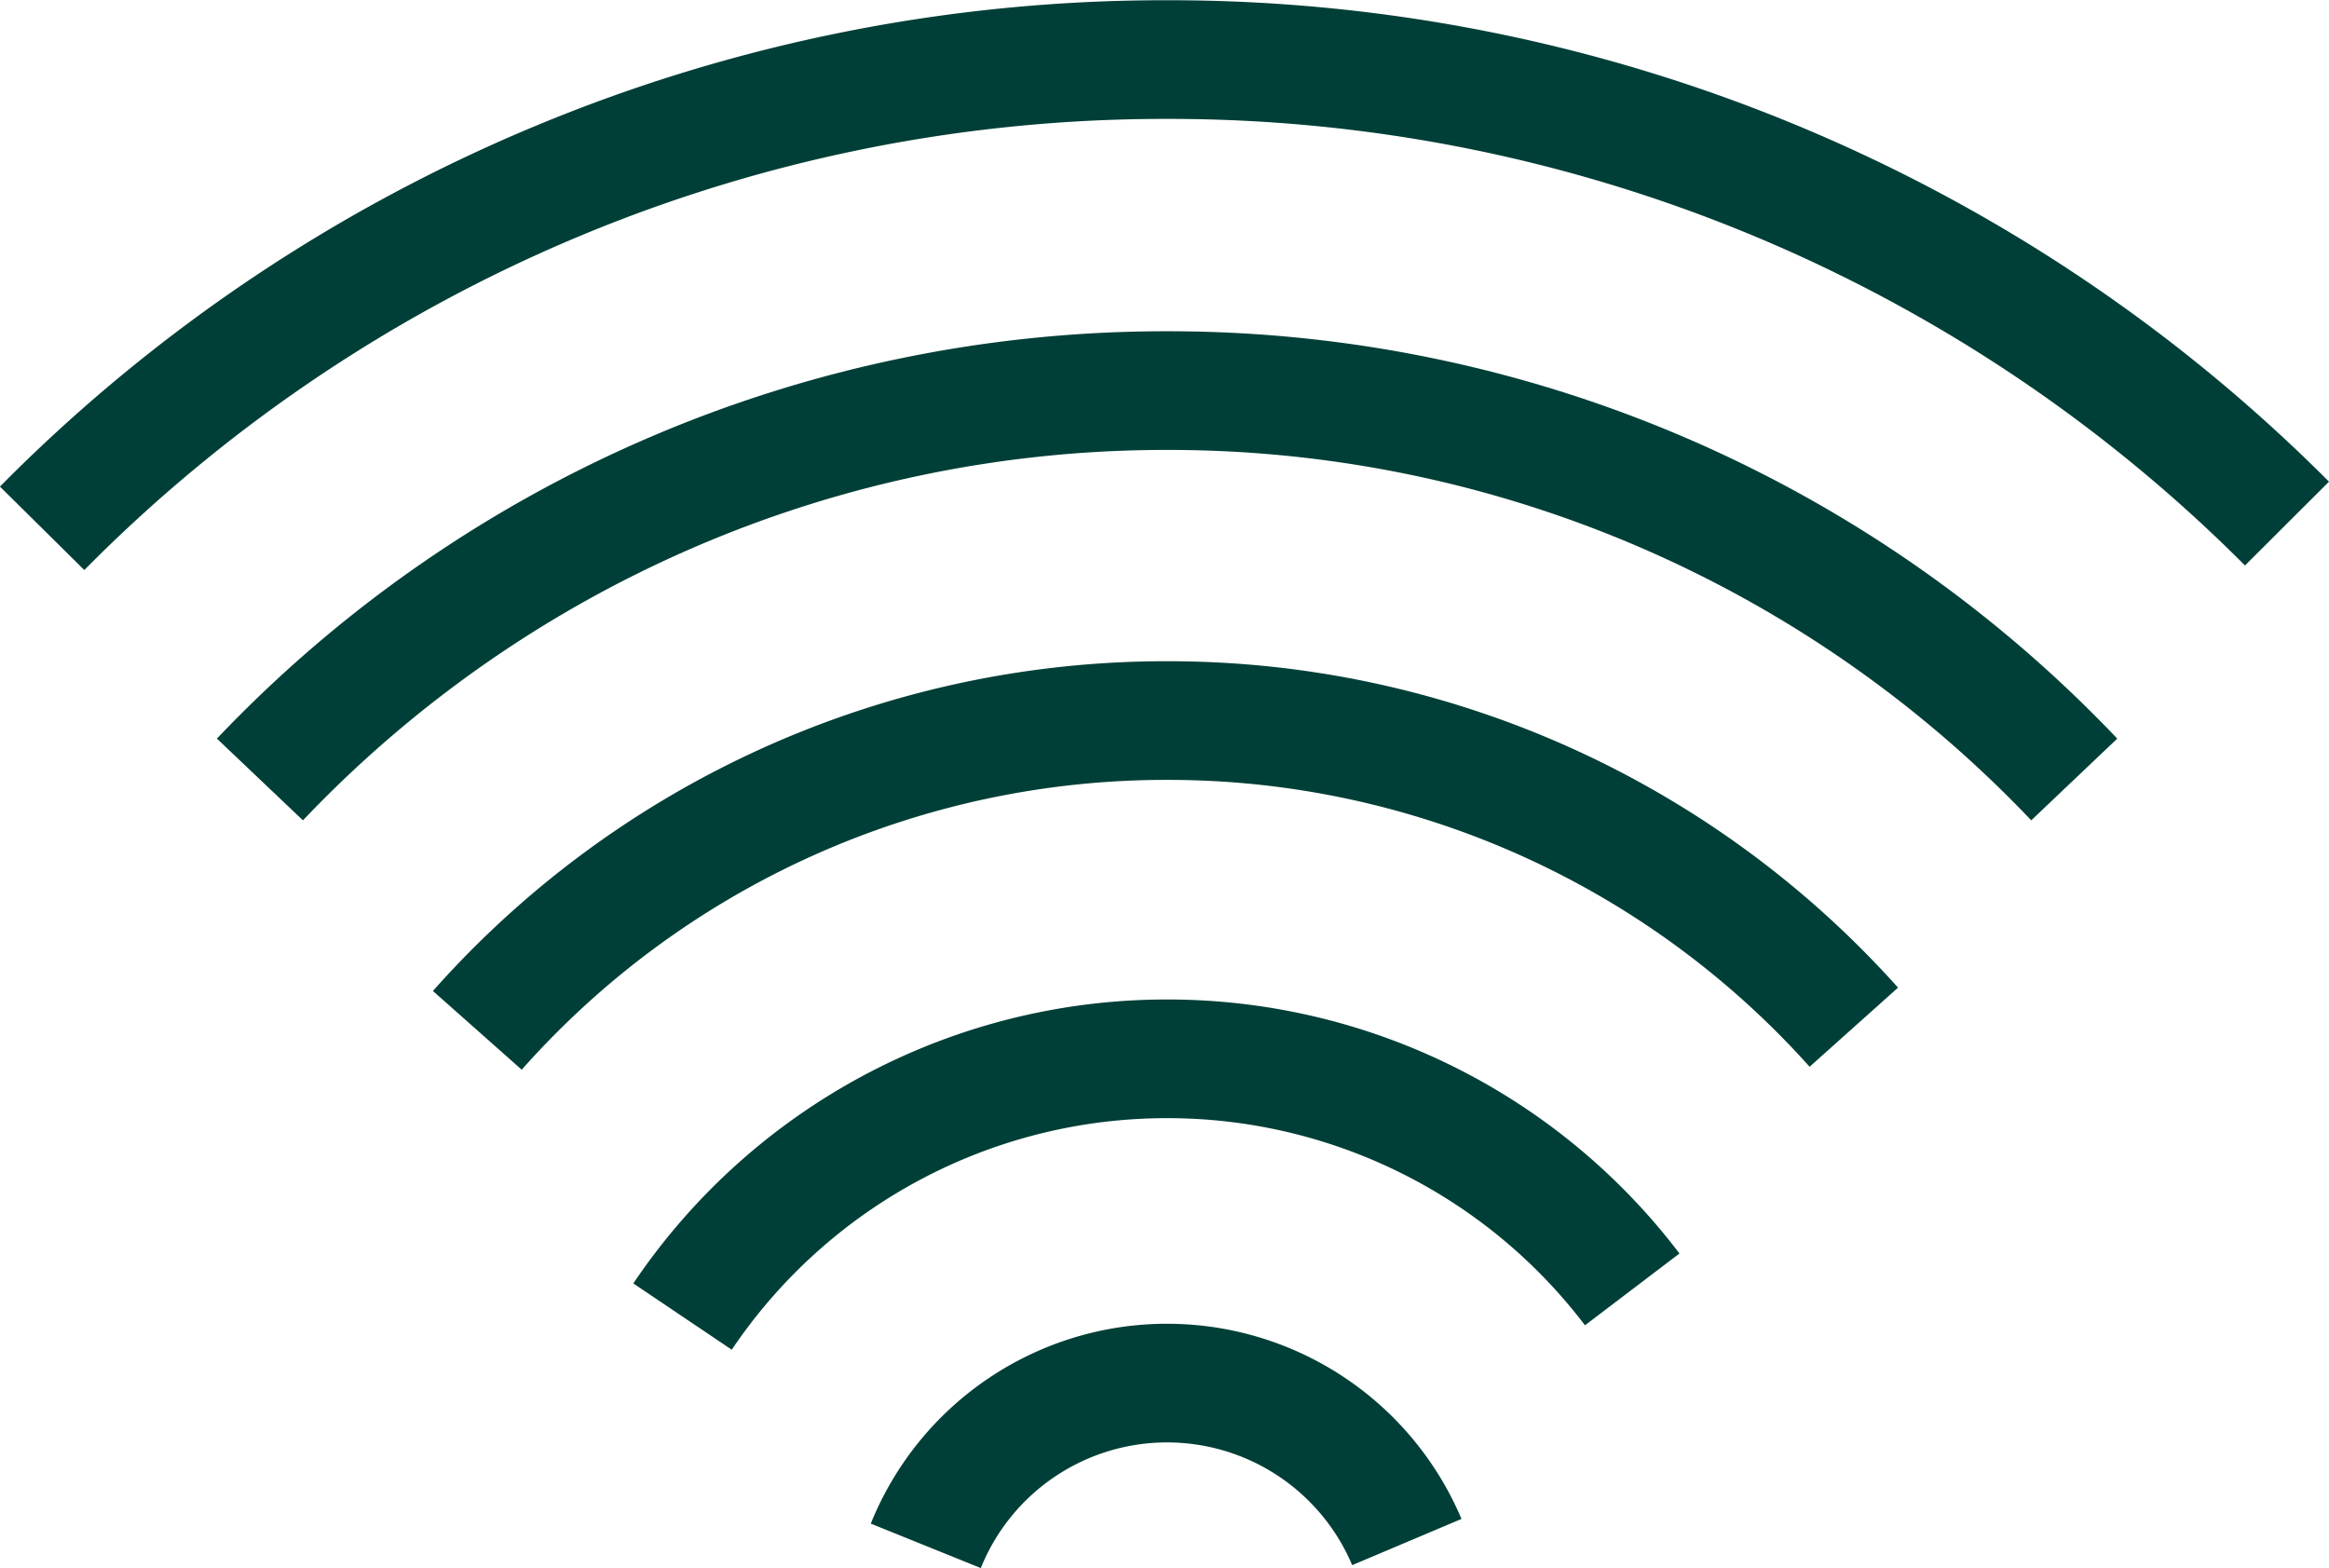 <?xml version="1.0" encoding="UTF-8"?> <svg xmlns="http://www.w3.org/2000/svg" width="39.255" height="26.428" viewBox="0 0 39.255 26.428"><g id="Group_97" data-name="Group 97" transform="translate(0.355 26.24) rotate(-90)"><path id="Path_197" data-name="Path 197" d="M.187,11.086A4.385,4.385,0,0,1,2.93,15.153,4.388,4.388,0,0,1,.251,19.194" transform="translate(0 4.163)" fill="none" stroke="#003f37" stroke-width="2"></path><path id="Path_198" data-name="Path 198" d="M2.971,8.132A9.839,9.839,0,0,1,7.315,16.3a9.835,9.835,0,0,1-3.886,7.839" transform="translate(1.08 3.017)" fill="none" stroke="#003f37" stroke-width="2"></path><path id="Path_199" data-name="Path 199" d="M6.447,5.64a15.512,15.512,0,0,1,5.221,11.625A15.511,15.511,0,0,1,6.5,28.841" transform="translate(2.428 2.05)" fill="none" stroke="#003f37" stroke-width="2"></path><path id="Path_200" data-name="Path 200" d="M9.493,3a21.053,21.053,0,0,1,6.554,15.289A21.054,21.054,0,0,1,9.493,33.58" transform="translate(3.61 1.026)" fill="none" stroke="#003f37" stroke-width="2"></path><path id="Path_201" data-name="Path 201" d="M12.543.355a26.61,26.61,0,0,1,7.9,18.96,26.611,26.611,0,0,1-7.82,18.877" transform="translate(4.793)" fill="none" stroke="#003f37" stroke-width="2"></path></g></svg> 
